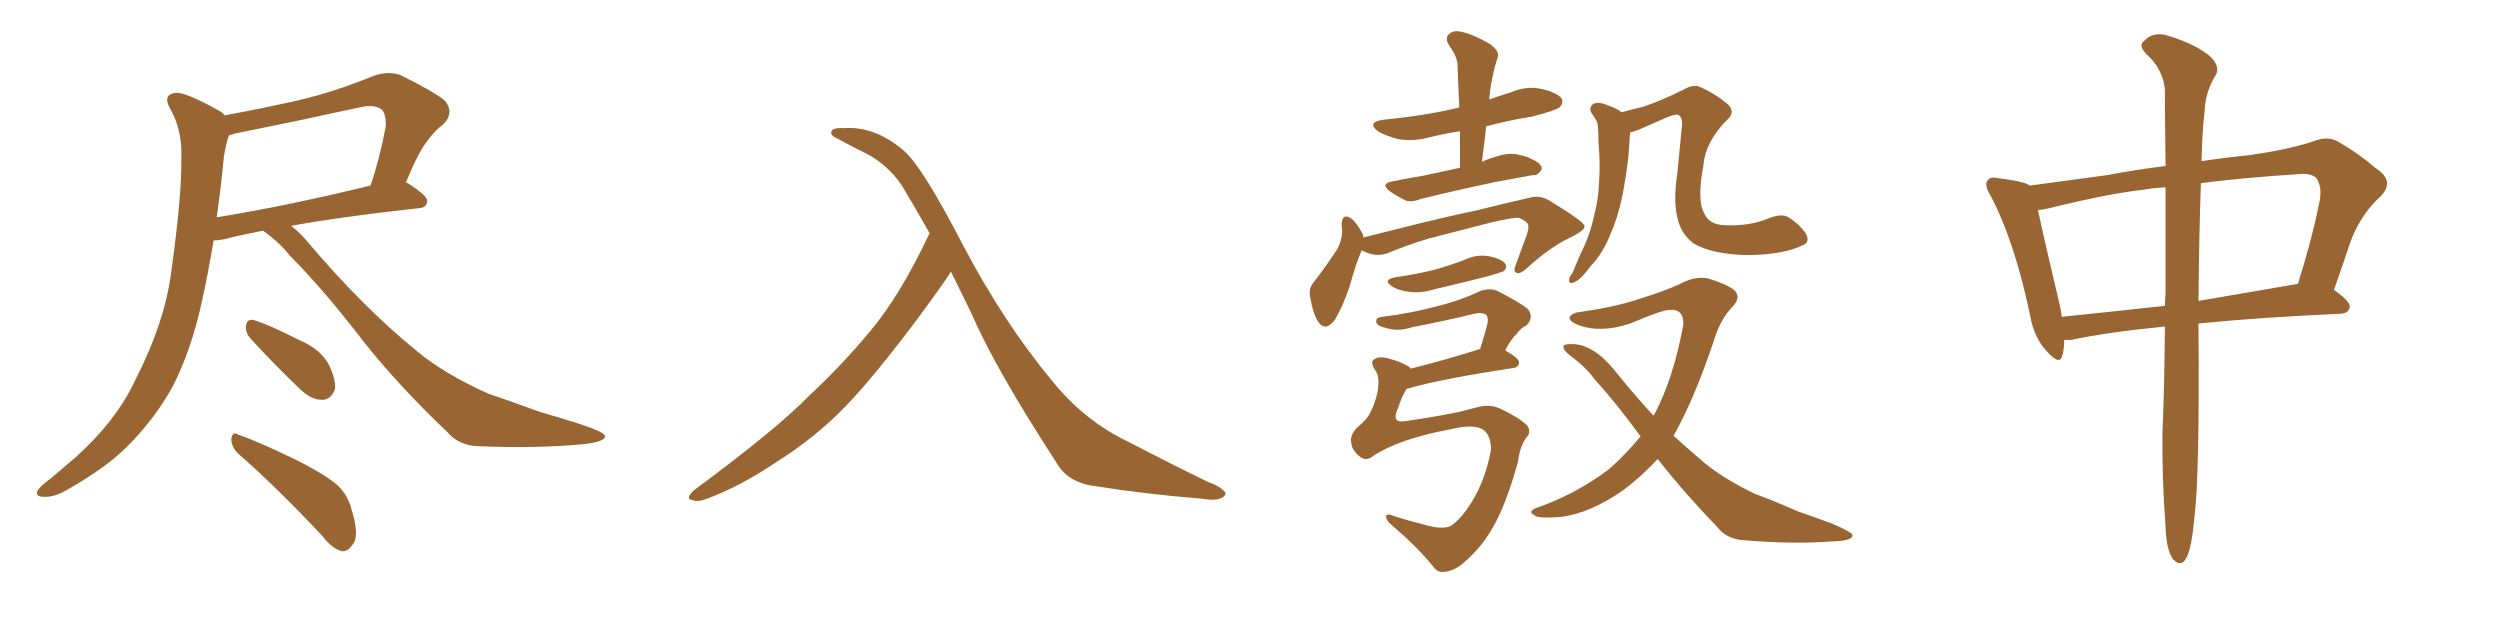 <svg xmlns="http://www.w3.org/2000/svg" xmlns:xlink="http://www.w3.org/1999/xlink" width="600" height="150"><path fill="#996633" padding="10" d="M63.13 55.37L63.13 55.37Q57.71 56.40 53.76 57.42L53.76 57.42Q52.29 57.71 51.27 57.71L51.27 57.71Q49.95 65.63 48.49 72.22L48.49 72.22Q45.85 84.23 41.46 92.72L41.46 92.72Q37.06 100.78 29.88 107.81L29.88 107.81Q24.90 112.50 16.99 117.04L16.99 117.04Q13.33 119.38 10.55 119.24L10.55 119.24Q8.50 119.24 8.94 117.92L8.94 117.92Q9.52 116.75 12.16 114.84L12.16 114.84Q14.94 112.50 18.02 109.86L18.02 109.86Q27.98 100.93 32.52 91.11L32.52 91.11Q39.70 77.05 41.16 64.75L41.16 64.75Q43.65 46.88 43.51 38.09L43.51 38.09Q43.80 31.64 41.16 26.66L41.16 26.66Q38.67 22.71 42.19 22.27L42.19 22.27Q44.68 22.12 52.73 26.66L52.73 26.66Q53.47 27.10 53.91 27.69L53.91 27.69Q62.70 26.07 71.19 24.17L71.19 24.17Q80.13 22.12 89.79 18.16L89.79 18.16Q93.31 16.99 96.09 18.02L96.09 18.02Q104.15 21.97 106.79 24.17L106.79 24.17Q109.13 27.10 106.35 29.88L106.35 29.88Q104.44 31.20 102.54 33.84L102.54 33.84Q100.49 36.33 97.41 43.80L97.41 43.80Q97.71 43.80 97.85 43.95L97.85 43.95Q102.69 47.02 102.54 48.34L102.54 48.34Q102.39 49.80 100.63 49.95L100.63 49.95Q81.88 52.00 69.87 54.20L69.87 54.20Q71.63 55.52 73.54 57.71L73.54 57.71Q87.01 73.68 100.20 84.38L100.20 84.38Q106.49 89.65 117.19 94.48L117.19 94.48Q122.02 96.09 129.64 98.88L129.64 98.88Q134.77 100.34 139.31 101.81L139.31 101.81Q145.02 103.71 145.17 104.59L145.17 104.59Q145.46 106.05 139.60 106.64L139.60 106.64Q128.47 107.67 114.70 107.08L114.70 107.08Q110.16 106.93 107.37 103.71L107.37 103.71Q95.80 92.72 87.30 82.03L87.30 82.03Q77.64 69.43 69.58 61.38L69.58 61.38Q67.09 58.15 63.13 55.37ZM53.76 37.35L53.76 37.35Q53.03 45.12 52.00 52.15L52.00 52.15Q68.55 49.51 88.92 44.53L88.92 44.53Q91.11 38.23 92.58 30.32L92.58 30.32Q92.72 27.69 91.70 26.37L91.70 26.37Q89.94 24.90 86.28 25.78L86.28 25.78Q71.63 29.00 56.25 32.08L56.25 32.08Q55.52 32.37 54.93 32.52L54.93 32.52Q54.35 34.13 53.76 37.35ZM59.91 81.01L59.91 81.01Q58.89 79.69 59.03 78.37L59.03 78.37Q59.18 76.61 60.64 76.76L60.64 76.76Q64.01 77.64 72.07 81.74L72.07 81.74Q77.20 83.94 79.10 87.89L79.10 87.89Q80.57 91.11 80.42 93.31L80.42 93.31Q79.39 96.09 77.20 95.95L77.20 95.95Q74.56 95.95 71.78 93.16L71.78 93.16Q65.63 87.30 59.91 81.01ZM57.13 108.84L57.13 108.84L57.13 108.84Q55.52 107.23 55.52 105.32L55.52 105.32Q55.81 103.42 57.13 104.30L57.13 104.30Q61.82 105.91 70.31 110.01L70.31 110.01Q77.78 113.67 81.01 116.46L81.01 116.46Q83.50 118.80 84.38 122.31L84.38 122.31Q86.43 128.91 84.52 130.81L84.52 130.81Q83.50 132.42 82.03 132.28L82.03 132.28Q79.69 131.69 77.34 128.61L77.34 128.61Q66.36 116.89 57.13 108.84ZM228.22 65.19L228.22 65.19L228.22 65.19Q227.64 66.36 220.46 76.17L220.46 76.17Q209.91 90.23 203.17 97.27L203.17 97.27Q195.70 105.03 186.33 110.89L186.33 110.89Q177.69 116.75 169.34 119.82L169.34 119.82Q167.29 120.56 165.97 119.97L165.97 119.97Q164.50 119.68 166.41 117.77L166.41 117.77Q186.62 102.83 194.24 94.92L194.24 94.92Q202.00 87.74 209.03 79.25L209.03 79.25Q216.06 70.90 223.10 55.96L223.10 55.96Q219.87 50.24 216.36 44.38L216.36 44.38Q213.13 39.70 208.30 37.06L208.30 37.06Q203.91 34.86 200.68 33.11L200.68 33.11Q199.66 32.67 199.51 32.08L199.51 32.08Q199.37 31.49 199.95 31.05L199.95 31.05Q200.98 30.62 202.44 30.76L202.44 30.76Q210.06 30.18 217.09 36.33L217.09 36.33Q221.34 39.99 231.15 58.89L231.15 58.89Q240.97 77.49 252.39 91.26L252.39 91.26Q260.30 101.07 270.85 106.05L270.85 106.05Q281.54 111.62 290.04 115.72L290.04 115.72Q292.53 116.60 293.55 117.63L293.55 117.63Q294.87 118.65 293.12 119.53L293.12 119.53Q291.50 120.26 288.43 119.68L288.43 119.68Q275.39 118.65 263.38 116.75L263.38 116.75Q256.35 116.02 253.56 111.04L253.56 111.04Q238.77 88.33 232.91 74.71L232.91 74.71Q230.57 70.02 228.22 65.19ZM350.39 40.28L350.39 40.28Q350.39 35.60 350.39 31.49L350.39 31.49Q346.58 32.08 343.07 32.96L343.07 32.96Q339.26 33.98 335.60 33.40L335.60 33.40Q332.81 32.67 330.91 31.64L330.91 31.64Q327.69 29.30 332.23 28.71L332.23 28.71Q341.46 27.83 349.07 26.07L349.07 26.07Q349.66 25.93 350.24 25.78L350.24 25.78Q349.95 20.36 349.80 15.38L349.80 15.38Q349.66 13.48 347.75 10.84L347.75 10.84Q346.73 9.08 347.75 8.20L347.75 8.20Q348.78 7.18 350.68 7.62L350.68 7.62Q353.47 8.20 357.57 10.55L357.57 10.55Q359.91 12.30 359.47 13.62L359.47 13.62Q359.18 14.65 358.74 16.11L358.74 16.11Q358.30 17.87 357.86 20.21L357.86 20.21Q357.57 21.97 357.42 23.88L357.42 23.88Q359.91 23.00 362.70 22.12L362.70 22.12Q366.50 20.51 370.17 21.39L370.17 21.39Q373.83 22.27 374.85 23.73L374.85 23.73Q375.29 24.76 374.27 25.78L374.27 25.78Q373.39 26.51 367.68 27.98L367.68 27.98Q362.11 28.86 356.69 30.32L356.69 30.32Q356.25 34.42 355.66 38.82L355.66 38.82Q358.01 37.79 360.35 37.21L360.35 37.21Q362.84 36.62 364.75 37.21L364.75 37.21Q366.80 37.65 367.38 38.09L367.38 38.09Q370.17 39.26 370.02 40.58L370.02 40.58Q369.14 42.19 367.82 42.04L367.82 42.04Q363.87 42.77 359.03 43.65L359.03 43.65Q348.63 45.85 341.02 47.75L341.02 47.75Q338.38 48.78 336.91 47.90L336.91 47.90Q335.16 47.02 333.69 46.00L333.69 46.00Q331.05 44.09 334.28 43.51L334.28 43.51Q337.94 42.77 341.46 42.19L341.46 42.19Q345.41 41.31 350.39 40.28ZM326.81 60.06L326.81 60.06Q325.34 63.43 323.88 68.85L323.88 68.85Q322.27 73.54 320.36 76.76L320.36 76.76Q318.02 79.83 316.26 77.05L316.26 77.05Q315.09 75.15 314.50 71.63L314.50 71.63Q313.92 69.29 315.23 67.82L315.23 67.82Q318.60 63.43 320.95 59.77L320.95 59.77Q321.97 58.01 322.12 55.66L322.12 55.66Q322.12 54.49 321.97 53.91L321.97 53.91Q322.12 50.98 324.32 52.44L324.32 52.44Q325.63 53.47 327.10 56.25L327.10 56.25Q327.10 56.54 327.25 56.98L327.25 56.98Q331.35 55.96 335.45 54.93L335.45 54.93Q347.02 52.00 354.20 50.54L354.20 50.54Q361.23 48.78 367.09 47.46L367.09 47.46Q369.58 46.73 371.92 48.19L371.92 48.19Q380.13 53.17 380.27 54.20L380.27 54.20Q380.57 55.22 376.61 57.13L376.61 57.13Q371.78 59.47 366.36 64.45L366.36 64.45Q364.60 65.92 364.01 65.48L364.01 65.48Q363.13 65.19 363.72 63.72L363.72 63.72Q365.04 60.06 366.36 56.54L366.36 56.54Q366.94 54.79 366.80 54.35L366.80 54.35Q366.94 53.32 364.60 52.29L364.60 52.29Q362.99 52.15 357.57 53.47L357.57 53.47Q348.49 55.81 342.77 57.28L342.77 57.28Q337.50 58.89 332.96 60.79L332.96 60.79Q329.88 61.82 326.81 60.06ZM335.16 66.50L335.16 66.50Q340.14 65.77 344.24 64.75L344.24 64.75Q347.90 63.72 351.42 62.40L351.42 62.40Q354.35 60.94 357.57 61.52L357.57 61.52Q360.64 62.26 361.23 63.28L361.23 63.28Q361.82 64.16 360.94 65.04L360.94 65.04Q360.50 65.33 357.42 66.21L357.42 66.21Q350.54 67.97 344.24 69.43L344.24 69.43Q340.87 70.46 338.09 70.02L338.09 70.02Q335.74 69.73 334.28 68.85L334.28 68.85Q331.49 67.09 335.16 66.50ZM329.59 109.42L329.59 109.42Q327.98 110.74 326.51 109.72L326.51 109.72Q324.46 108.11 324.32 106.35L324.32 106.35Q323.88 104.59 325.63 102.69L325.63 102.69Q328.27 100.49 328.86 99.02L328.86 99.02Q330.03 96.83 330.62 94.04L330.62 94.04Q331.20 90.53 330.18 89.06L330.18 89.06Q328.71 86.87 329.74 86.28L329.74 86.28Q330.91 85.40 333.11 85.99L333.11 85.99Q336.47 86.87 338.38 88.18L338.38 88.18Q338.38 88.33 338.53 88.48L338.53 88.48Q345.70 86.72 354.64 83.94L354.64 83.94Q354.79 83.79 355.22 83.79L355.22 83.79Q356.10 81.01 356.98 77.78L356.98 77.78Q357.28 76.17 356.69 75.59L356.69 75.59Q355.81 74.85 353.91 75.29L353.91 75.29Q346.58 77.05 338.96 78.52L338.96 78.52Q335.30 79.69 332.52 78.66L332.52 78.66Q330.47 78.22 330.32 77.34L330.32 77.34Q330.03 76.17 331.79 76.03L331.79 76.03Q338.96 75.15 345.26 73.39L345.26 73.39Q350.24 72.22 355.22 69.87L355.22 69.87Q357.57 68.99 359.47 69.87L359.47 69.87Q364.89 72.66 366.65 74.12L366.65 74.12Q368.26 76.17 366.36 78.08L366.36 78.08Q365.04 78.66 364.01 80.13L364.01 80.13Q362.70 81.30 361.23 84.08L361.23 84.08Q364.60 85.99 364.60 87.01L364.60 87.01Q364.45 88.18 363.13 88.33L363.13 88.33Q345.70 90.97 337.65 93.31L337.65 93.31Q337.50 93.31 337.50 93.46L337.50 93.46Q336.47 95.07 335.45 98.14L335.45 98.14Q333.84 101.66 337.35 101.07L337.35 101.07Q343.36 100.20 347.90 99.32L347.90 99.32Q350.98 98.73 354.64 97.71L354.64 97.71Q357.57 96.97 359.91 98.00L359.91 98.00Q364.60 100.20 366.50 102.10L366.50 102.10Q367.68 103.71 366.21 105.18L366.21 105.18Q364.75 107.23 364.31 110.89L364.31 110.89Q361.38 121.29 358.30 126.56L358.30 126.56Q355.37 131.84 350.39 135.79L350.39 135.79Q348.19 137.26 346.29 137.26L346.29 137.26Q344.97 137.40 343.95 135.94L343.95 135.94Q339.99 131.10 334.13 126.12L334.13 126.12Q332.52 124.80 332.67 123.93L332.67 123.93Q332.81 123.05 334.72 123.93L334.72 123.93Q337.94 124.95 342.04 125.98L342.04 125.98Q345.41 127.00 347.75 126.42L347.75 126.42Q349.66 125.54 352.00 122.31L352.00 122.31Q356.40 116.16 357.86 107.81L357.86 107.81Q357.71 103.56 355.08 102.69L355.08 102.69Q352.44 101.95 348.34 102.98L348.34 102.98Q335.74 105.32 329.59 109.42ZM432.57 58.89L432.57 58.89Q428.17 61.08 419.68 61.23L419.68 61.23Q411.04 61.08 406.49 58.45L406.49 58.45Q403.56 56.25 402.69 52.73L402.69 52.73Q401.51 48.34 402.54 41.75L402.54 41.75Q403.13 36.04 403.71 29.74L403.71 29.74Q403.71 27.98 402.69 27.54L402.69 27.54Q401.81 27.39 399.46 28.42L399.46 28.42Q396.39 29.74 393.16 31.20L393.16 31.20Q391.85 31.64 391.26 31.79L391.26 31.79Q391.11 32.67 391.11 33.54L391.11 33.54Q390.97 35.60 390.82 37.50L390.82 37.50Q390.23 42.77 389.21 47.75L389.21 47.75Q388.18 52.44 386.43 56.40L386.43 56.40Q384.52 61.08 381.74 63.87L381.74 63.87Q381.01 64.89 380.13 65.92L380.13 65.92Q378.52 67.68 377.49 67.82L377.49 67.82Q376.46 68.26 376.61 66.94L376.61 66.94Q376.76 66.21 377.34 65.63L377.34 65.63Q378.37 63.13 379.39 60.79L379.39 60.79Q381.59 56.54 382.62 51.56L382.62 51.56Q383.64 47.90 383.79 43.51L383.79 43.51Q384.08 39.11 383.64 34.13L383.64 34.13Q383.64 32.08 383.50 30.32L383.50 30.32Q383.35 29.15 382.91 28.56L382.91 28.56Q382.47 27.83 382.03 27.25L382.03 27.25Q381.15 25.78 382.47 24.90L382.47 24.90Q383.79 24.32 385.99 25.34L385.99 25.34Q387.89 25.93 389.21 26.95L389.21 26.95Q391.70 26.22 394.34 25.63L394.34 25.63Q398.73 24.17 404.00 21.53L404.00 21.53Q406.35 20.21 407.81 20.80L407.81 20.80Q411.33 22.27 414.55 24.90L414.55 24.90Q416.75 26.95 414.40 28.86L414.40 28.86Q409.28 34.13 408.84 39.55L408.84 39.55Q407.23 48.05 408.98 51.12L408.98 51.12Q410.16 53.91 413.82 54.05L413.82 54.05Q419.82 54.35 424.37 52.44L424.37 52.44Q427.73 51.12 429.20 52.15L429.20 52.15Q431.54 53.47 433.45 56.10L433.45 56.10Q434.47 58.30 432.57 58.89ZM397.85 110.16L397.85 110.16L397.85 110.16Q393.90 114.40 389.79 117.48L389.79 117.48Q381.74 123.19 374.56 124.07L374.56 124.07Q368.85 124.51 368.26 123.63L368.26 123.63Q366.65 122.90 368.41 122.02L368.41 122.02Q378.22 118.65 386.28 112.50L386.28 112.50Q390.09 109.13 393.75 104.74L393.75 104.74Q387.74 96.53 382.76 91.11L382.76 91.11Q380.57 88.04 376.90 85.40L376.90 85.40Q374.85 83.79 375.29 82.91L375.29 82.91Q375.73 82.47 378.08 82.62L378.08 82.62Q382.62 83.06 387.16 88.48L387.16 88.48Q391.99 94.48 396.83 99.76L396.83 99.76Q396.97 99.46 397.12 99.32L397.12 99.32Q401.66 90.67 404.00 77.93L404.00 77.93Q404.15 73.97 400.49 74.41L400.49 74.41Q398.88 74.41 391.26 77.64L391.26 77.64Q384.23 79.98 378.96 78.08L378.96 78.08Q376.32 77.05 376.76 76.03L376.76 76.03Q377.49 75 379.39 74.85L379.39 74.85Q388.33 73.54 393.75 71.63L393.75 71.63Q399.02 70.02 402.98 68.26L402.98 68.26Q406.64 66.21 409.86 66.80L409.86 66.80Q414.26 68.12 416.16 69.58L416.16 69.58Q418.07 71.34 415.72 73.68L415.72 73.68Q413.23 76.32 411.77 80.42L411.77 80.42Q406.93 95.21 401.66 104.59L401.66 104.59Q404.74 107.37 407.81 110.01L407.81 110.01Q412.65 114.40 421.14 118.51L421.14 118.51Q425.24 119.97 431.54 122.75L431.54 122.75Q435.79 124.22 439.75 125.68L439.75 125.68Q444.43 127.73 444.58 128.32L444.58 128.32Q444.87 129.79 439.89 129.93L439.89 129.93Q430.22 130.66 418.36 129.64L418.36 129.64Q414.40 129.35 412.21 126.56L412.21 126.56Q404.15 118.21 397.85 110.16ZM519.58 78.37L519.58 78.37Q505.96 79.69 497.02 81.59L497.02 81.59Q496.00 81.59 495.41 81.59L495.41 81.59Q495.41 83.79 494.97 85.25L494.97 85.25Q494.38 87.89 491.31 84.38L491.31 84.38Q488.09 81.01 487.21 75.59L487.21 75.59Q483.40 57.57 477.69 46.88L477.69 46.88Q476.07 44.24 477.10 43.21L477.10 43.21Q477.69 42.33 479.59 42.77L479.59 42.77Q485.74 43.51 487.21 44.53L487.21 44.53Q494.97 43.51 505.66 42.04L505.66 42.04Q512.55 40.72 519.73 39.84L519.73 39.84Q519.58 28.71 519.58 21.53L519.58 21.53Q519.14 16.55 515.04 12.89L515.04 12.89Q513.13 10.84 514.60 9.81L514.60 9.81Q516.50 7.76 519.58 8.35L519.58 8.35Q526.17 10.25 529.83 13.04L529.83 13.04Q532.91 15.53 531.88 17.87L531.88 17.87Q529.25 21.97 529.10 26.81L529.10 26.81Q528.52 31.64 528.37 38.67L528.37 38.67Q534.23 37.79 540.09 37.21L540.09 37.21Q549.17 35.89 555.03 33.98L555.03 33.98Q558.84 32.37 561.62 34.28L561.62 34.28Q566.16 36.91 570.26 40.43L570.26 40.43Q574.95 43.51 571.29 47.17L571.29 47.17Q566.16 51.86 563.82 58.89L563.82 58.89Q562.06 64.16 560.16 69.58L560.16 69.58Q564.11 72.36 563.96 73.68L563.96 73.68Q563.67 75.15 561.91 75.29L561.91 75.29Q542.29 76.17 527.64 77.64L527.64 77.64Q527.64 77.93 527.64 78.08L527.64 78.08Q527.93 114.84 526.61 124.66L526.61 124.66Q526.03 130.96 525 133.30L525 133.30Q523.68 136.52 521.48 134.18L521.48 134.18Q519.87 131.69 519.73 126.42L519.73 126.42Q518.85 114.55 518.99 103.56L518.99 103.56Q519.43 94.63 519.58 78.37ZM519.73 70.46L519.73 70.46Q519.73 56.10 519.73 44.97L519.73 44.97Q516.65 45.12 514.31 45.56L514.31 45.56Q506.10 46.44 491.89 49.95L491.89 49.95Q490.14 50.39 489.11 50.39L489.11 50.39Q490.43 56.69 494.38 73.39L494.38 73.39Q494.68 74.71 494.82 76.03L494.82 76.03Q506.40 74.85 519.58 73.39L519.58 73.39Q519.58 71.92 519.73 70.46ZM528.22 43.95L528.22 43.95L528.22 43.95Q527.78 55.81 527.64 72.22L527.64 72.22Q538.77 70.31 551.51 68.12L551.51 68.12Q555.03 56.84 556.49 49.22L556.49 49.22Q557.52 45.26 556.05 42.92L556.05 42.92Q555.03 41.60 552.25 41.75L552.25 41.75Q538.48 42.63 528.22 43.95Z"/></svg>